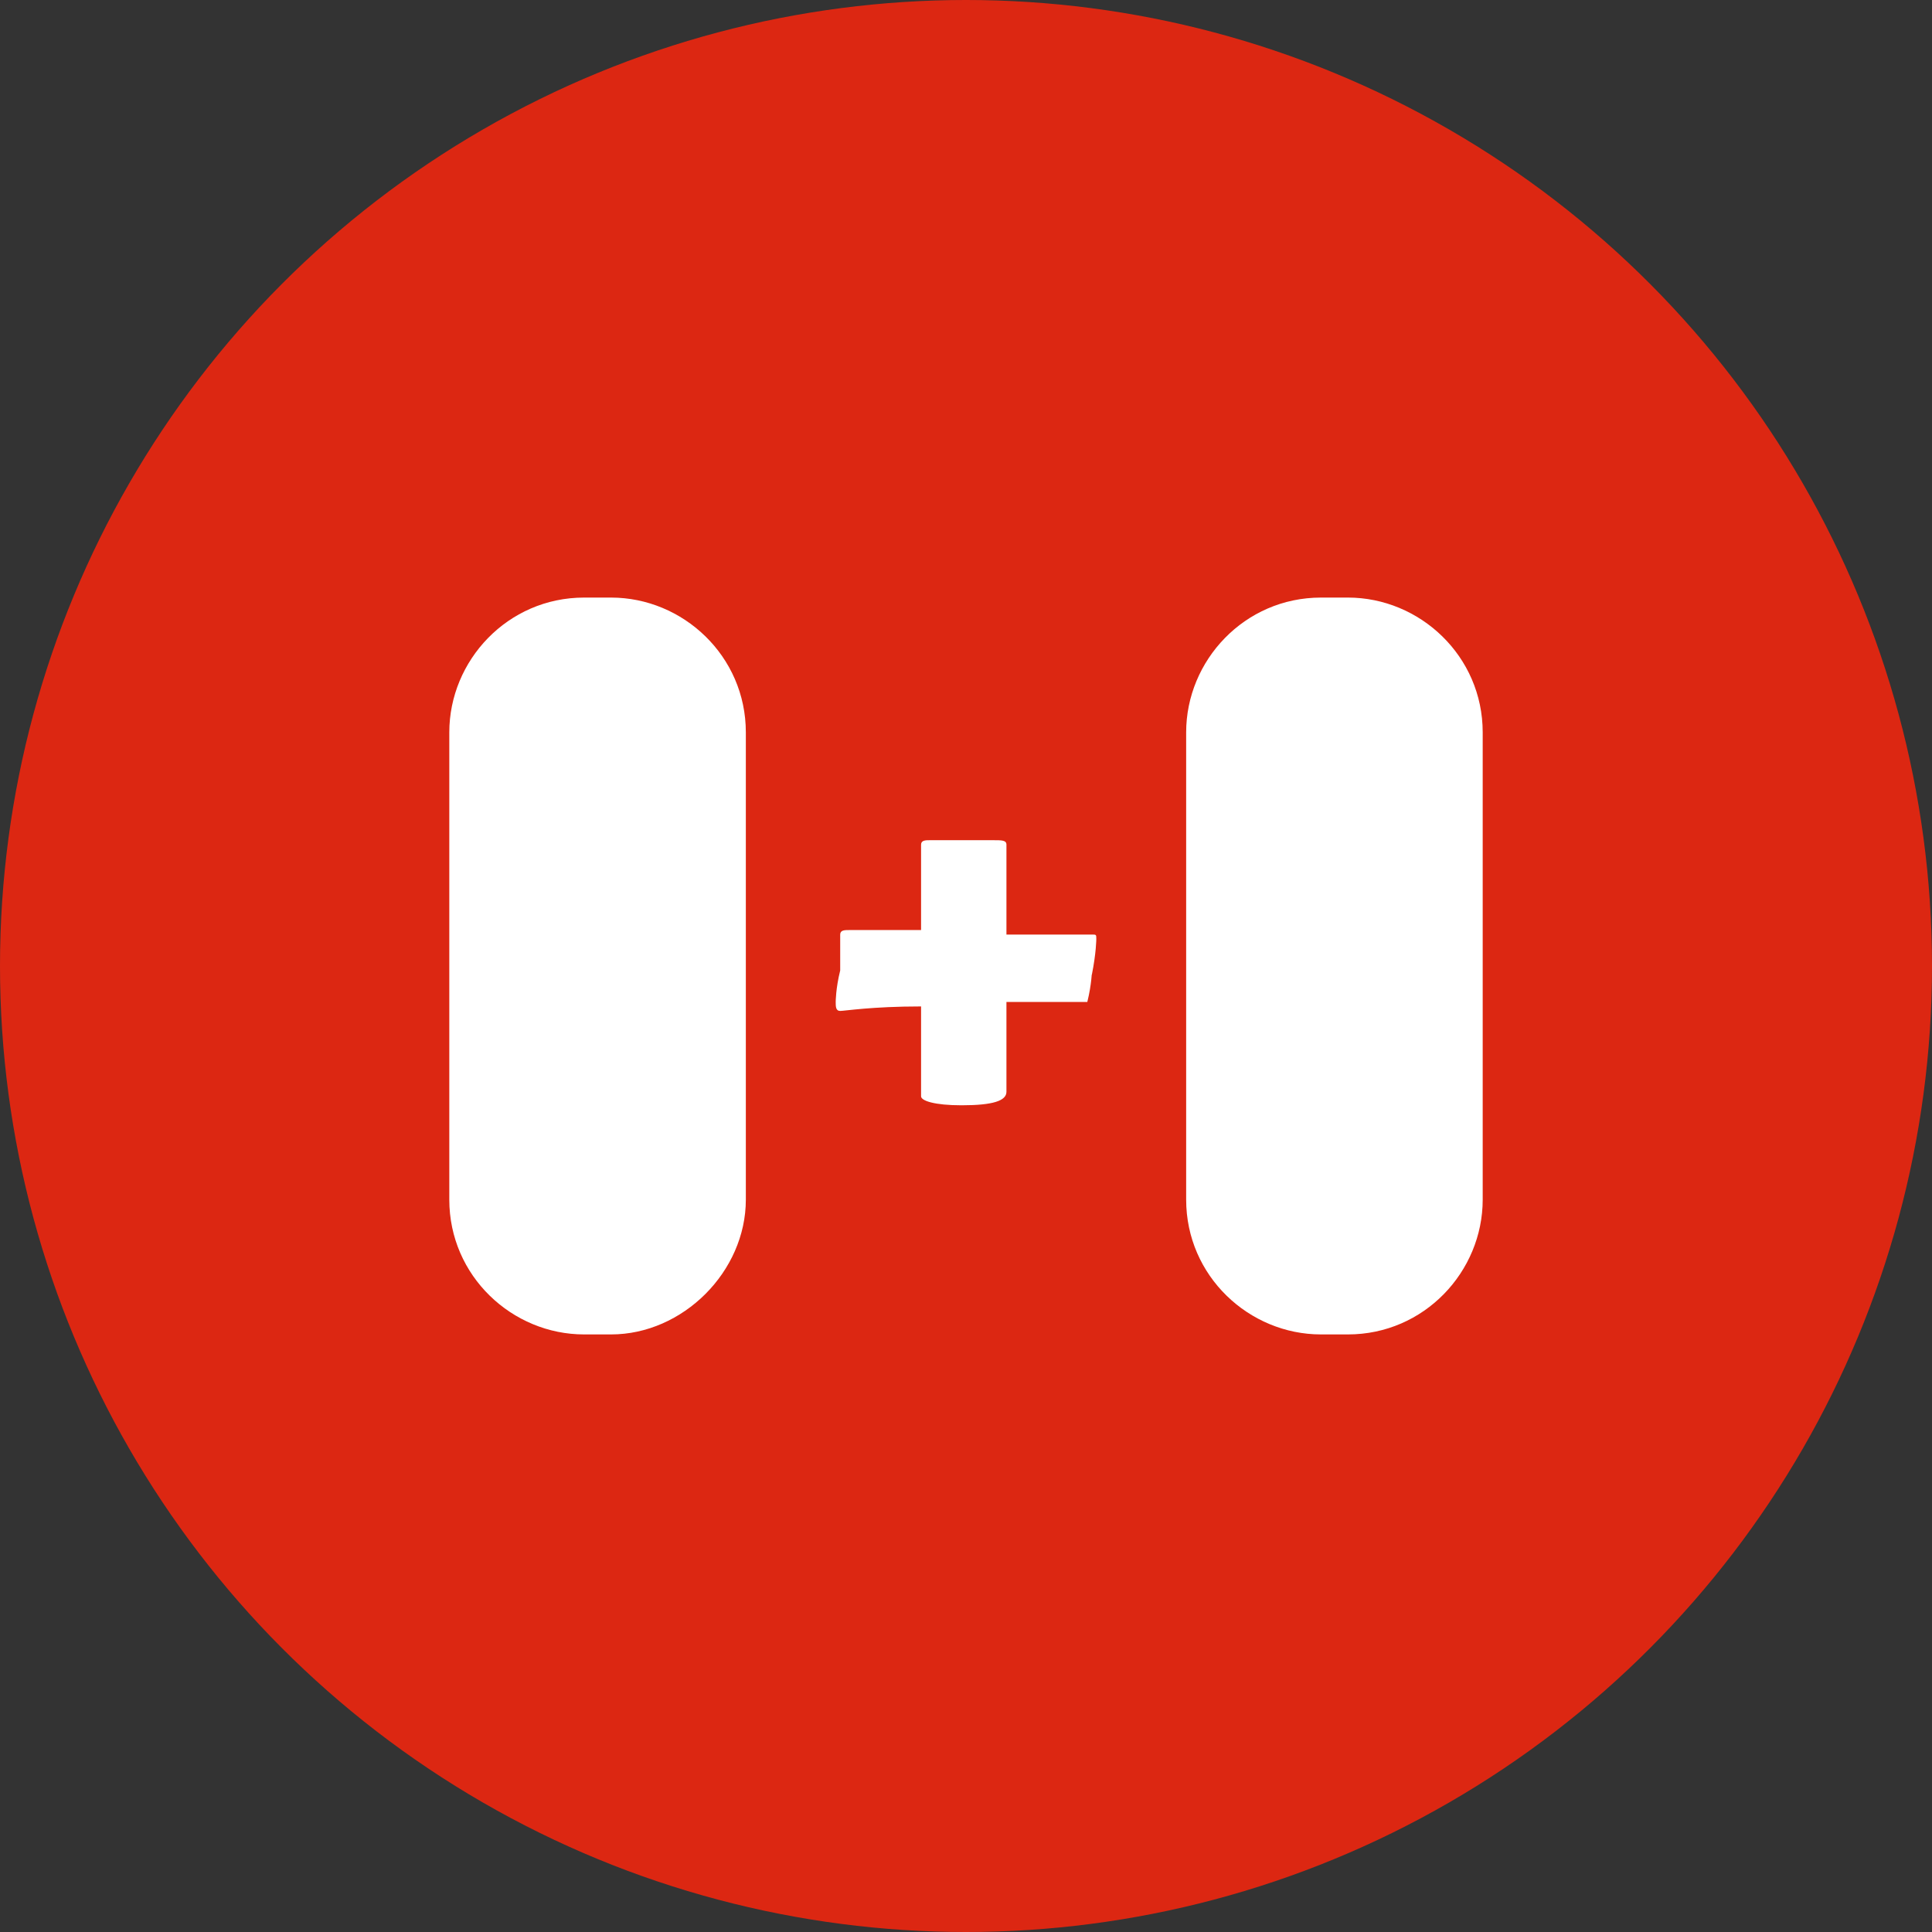 <?xml version="1.0" encoding="utf-8"?>
<!-- Generator: Adobe Illustrator 23.0.1, SVG Export Plug-In . SVG Version: 6.00 Build 0)  -->
<svg version="1.1" id="Layer_1" xmlns="http://www.w3.org/2000/svg" xmlns:xlink="http://www.w3.org/1999/xlink" x="0px" y="0px"
	 viewBox="0 0 43 43" style="enable-background:new 0 0 43 43;" xml:space="preserve">
<rect x="0" y="0" width="43" height="43" fill="#333333" stroke="none"/>
<style type="text/css">
	.st0{fill:#dc2712;}
	.st1{fill:#FFFFFF;}
</style>
<g>
	<g>
		<circle class="st0" cx="21.5" cy="21.5" r="21.5"/>
	</g>
	<g>
		<path class="st1" d="M13.6,29.7H13c-1.6,0-3-1.3-3-3V16.3c0-1.6,1.3-3,3-3h0.6c1.6,0,3,1.3,3,3v10.4
			C16.6,28.3,15.2,29.7,13.6,29.7z"/>
		<path class="st1" d="M30,29.7h-0.6c-1.6,0-3-1.3-3-3V16.3c0-1.6,1.3-3,3-3H30c1.6,0,3,1.3,3,3v10.4C33,28.3,31.7,29.7,30,29.7z"/>
		<g>
			<path class="st1" d="M24.2,22.3c-0.2,0-0.5,0-0.9,0c-0.4,0-0.7,0-0.9,0c0,0.2,0,0.5,0,1c0,0.4,0,0.7,0,1c0,0.2-0.3,0.3-1,0.3
				c-0.6,0-0.9-0.1-0.9-0.2c0-0.3,0-0.6,0-1c0-0.6,0-0.9,0-1c-1.1,0-1.7,0.1-1.8,0.1c-0.1,0-0.1-0.1-0.1-0.2c0,0,0-0.3,0.1-0.7
				c0-0.3,0-0.5,0-0.8c0-0.1,0.1-0.1,0.2-0.1c0.2,0,0.5,0,0.8,0c0.4,0,0.7,0,0.8,0c0-0.4,0-0.8,0-1.2v-0.7c0-0.1,0.1-0.1,0.2-0.1
				c0.2,0,0.4,0,0.7,0c0.3,0,0.5,0,0.7,0c0.2,0,0.3,0,0.3,0.1c0,0.2,0,0.5,0,1c0,0.4,0,0.8,0,1c0.9,0,1.5,0,1.9,0
				c0.1,0,0.1,0,0.1,0.1c0,0,0,0.3-0.1,0.8C24.3,21.6,24.3,21.9,24.2,22.3C24.3,22.3,24.2,22.3,24.2,22.3z"/>
		</g>
	</g>
</g>
</svg>

